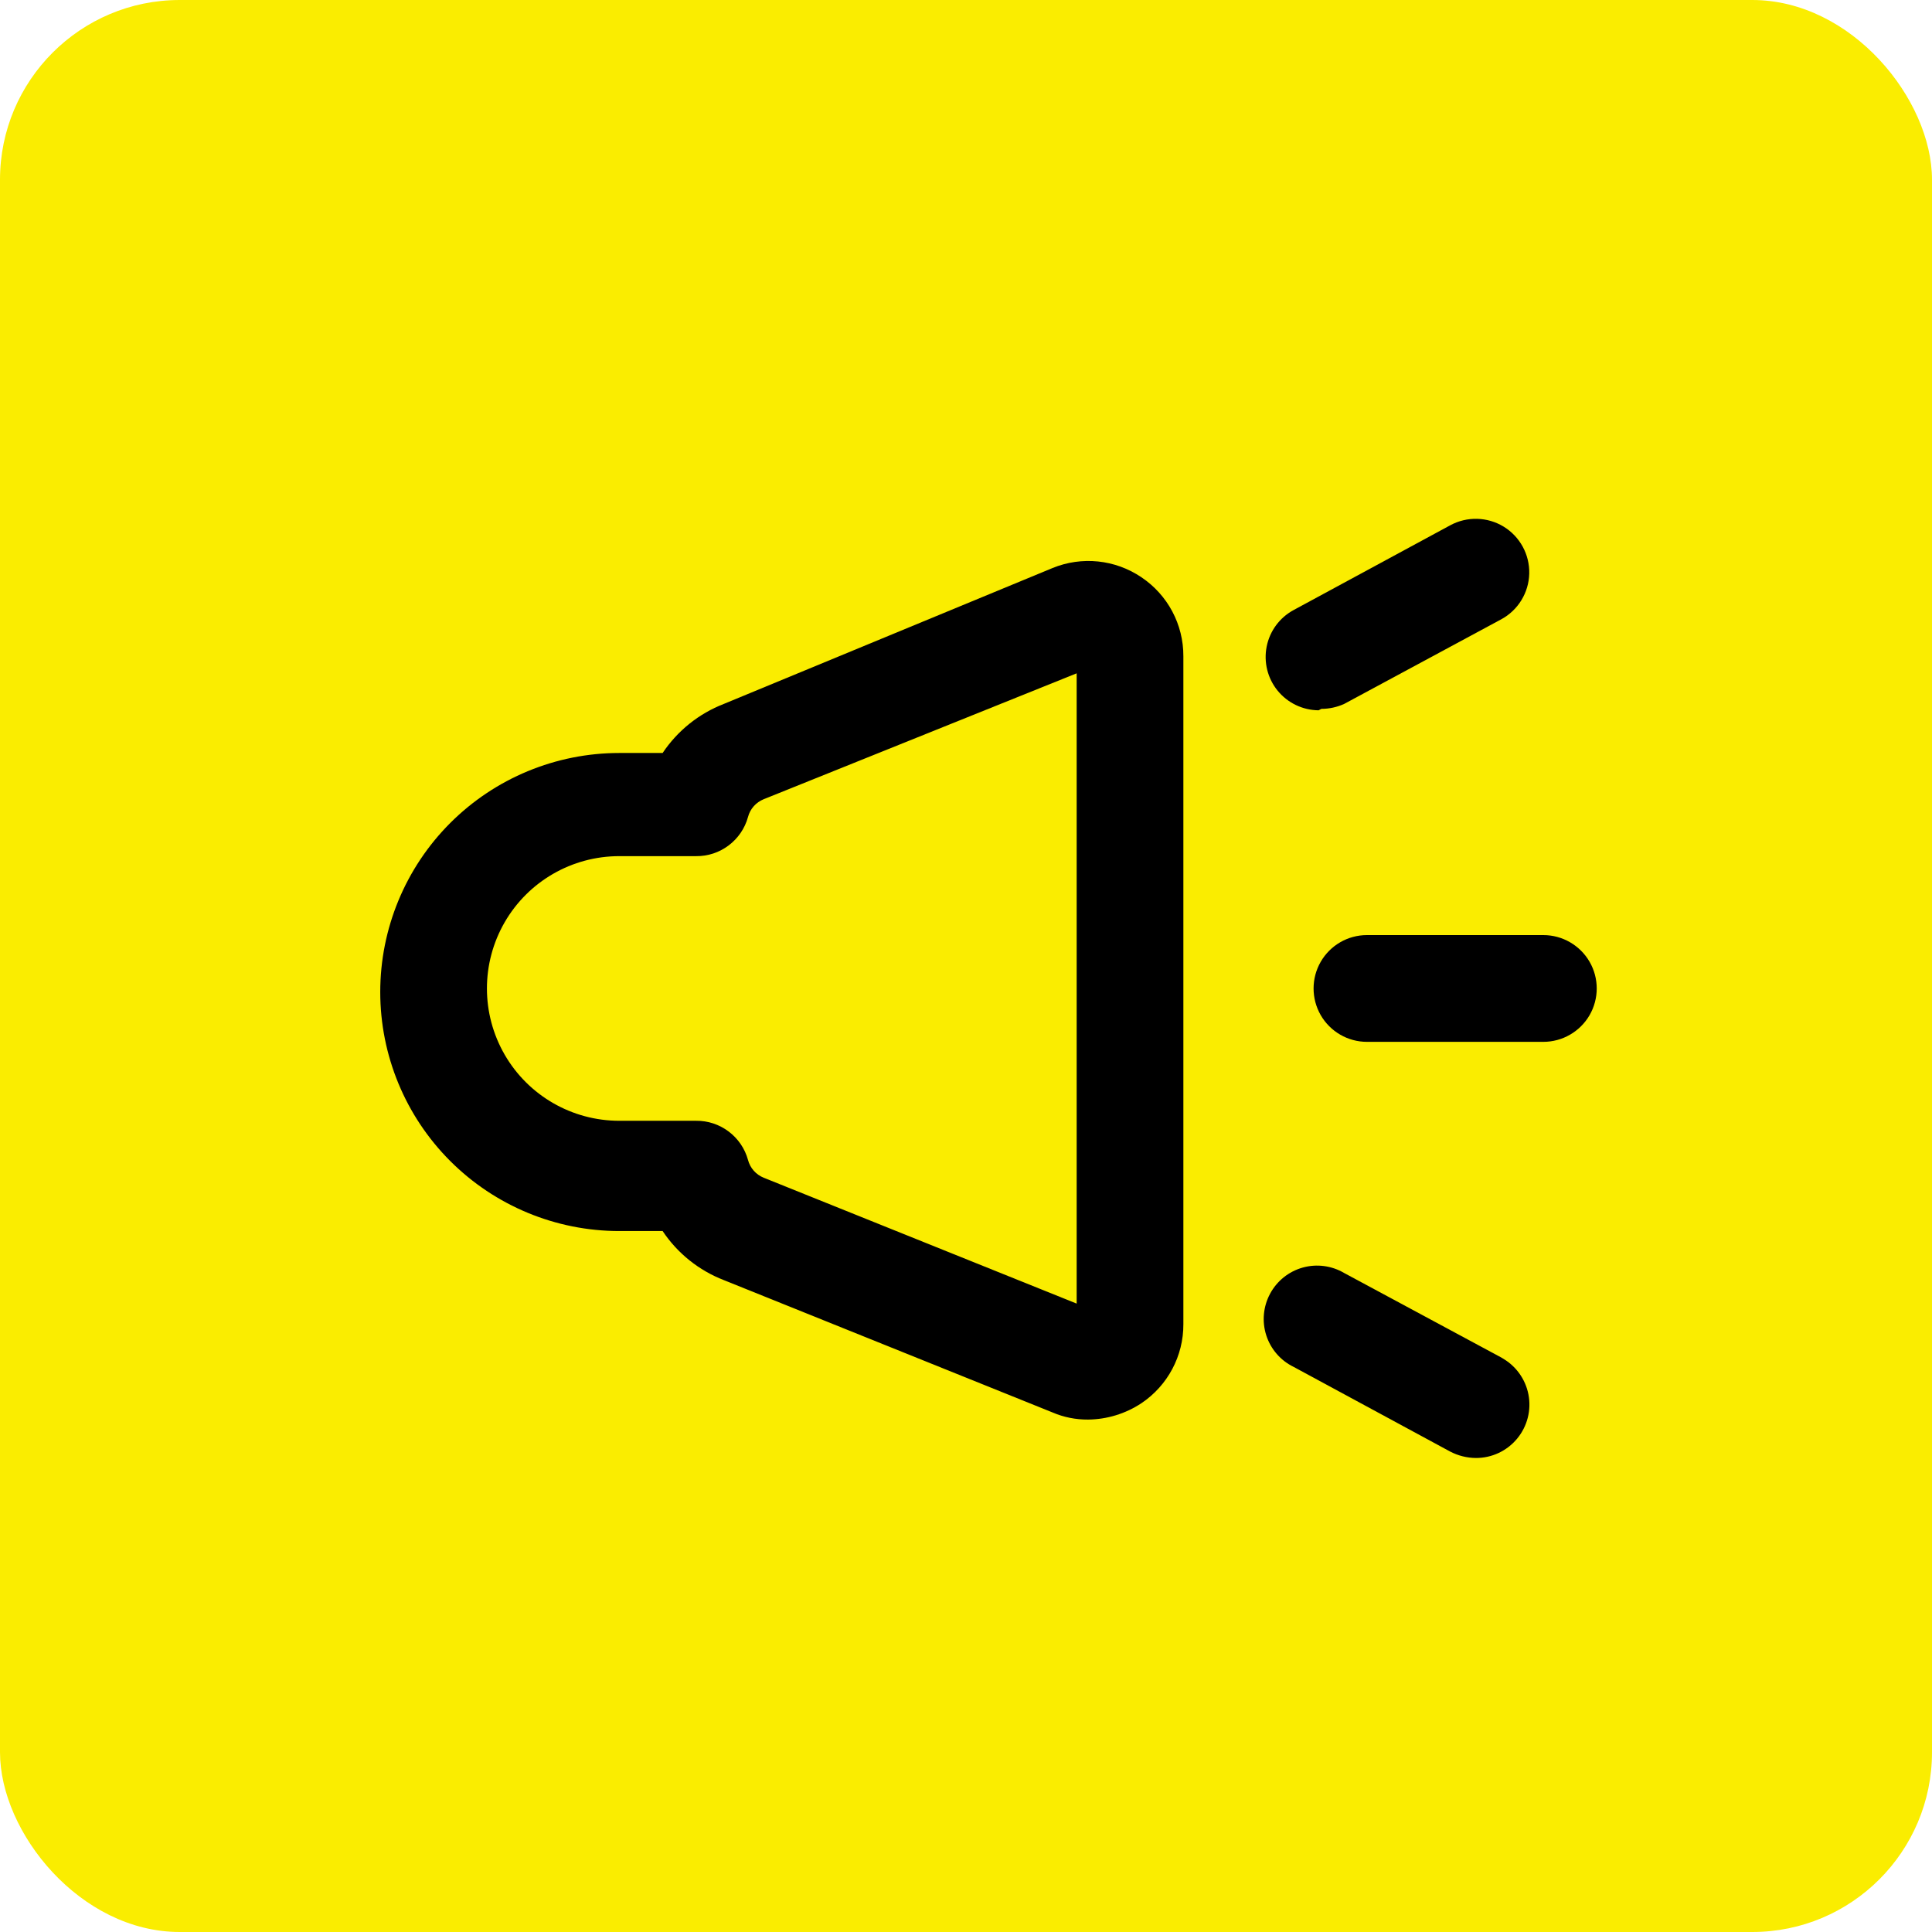 <svg width="43" height="43" viewBox="0 0 43 43" fill="none" xmlns="http://www.w3.org/2000/svg">
<rect width="43" height="43" rx="4" fill="#FAED00"/>
<path d="M29.41 15.777C29.585 15.777 29.758 15.739 29.917 15.667L33.416 13.782C33.789 13.579 34.026 13.191 34.036 12.766C34.046 12.341 33.829 11.943 33.466 11.721C33.103 11.5 32.649 11.489 32.276 11.692L28.793 13.577C28.481 13.745 28.261 14.043 28.192 14.39C28.123 14.737 28.212 15.097 28.435 15.371C28.659 15.646 28.993 15.806 29.347 15.809L29.41 15.777Z" fill="black"/>
<path d="M33.479 30.249L29.917 28.333C29.639 28.169 29.305 28.125 28.994 28.212C28.683 28.299 28.421 28.509 28.268 28.794C28.115 29.078 28.084 29.413 28.183 29.72C28.282 30.028 28.502 30.282 28.793 30.423L32.276 32.307C32.452 32.399 32.647 32.448 32.846 32.45C33.202 32.452 33.539 32.294 33.766 32.02C33.993 31.746 34.086 31.385 34.018 31.036C33.95 30.687 33.729 30.386 33.416 30.217L33.479 30.249Z" fill="black"/>
<path d="M34.35 20.812H30.423C29.999 20.812 29.607 21.039 29.395 21.406C29.183 21.774 29.183 22.226 29.395 22.594C29.607 22.961 29.999 23.188 30.423 23.188H34.35C34.774 23.188 35.166 22.961 35.379 22.594C35.591 22.226 35.591 21.774 35.379 21.406C35.166 21.039 34.774 20.812 34.35 20.812Z" fill="black"/>
<path d="M25.404 12.848C24.821 12.453 24.078 12.375 23.425 12.643L16.11 15.667C15.555 15.882 15.079 16.264 14.748 16.759H13.783C12.372 16.759 11.018 17.32 10.021 18.317C9.023 19.315 8.463 20.668 8.463 22.079C8.463 23.49 9.023 24.843 10.021 25.841C11.018 26.838 12.372 27.399 13.783 27.399H14.748C15.079 27.895 15.555 28.276 16.11 28.491L23.425 31.436C23.675 31.544 23.945 31.597 24.217 31.595C24.639 31.591 25.052 31.464 25.404 31.231C25.99 30.838 26.341 30.178 26.338 29.473V14.606C26.341 13.9 25.99 13.241 25.404 12.848V12.848ZM23.963 29.014L16.997 26.212C16.824 26.142 16.695 25.996 16.648 25.816C16.579 25.564 16.427 25.341 16.218 25.184C16.009 25.026 15.754 24.942 15.493 24.945H13.783C12.73 24.945 11.758 24.384 11.232 23.473C10.706 22.561 10.706 21.439 11.232 20.527C11.758 19.616 12.73 19.055 13.783 19.055H15.493C15.754 19.058 16.009 18.974 16.218 18.816C16.427 18.659 16.579 18.436 16.648 18.184C16.695 18.004 16.824 17.858 16.997 17.788L23.963 14.986V29.014Z" fill="black"/>
</svg>

